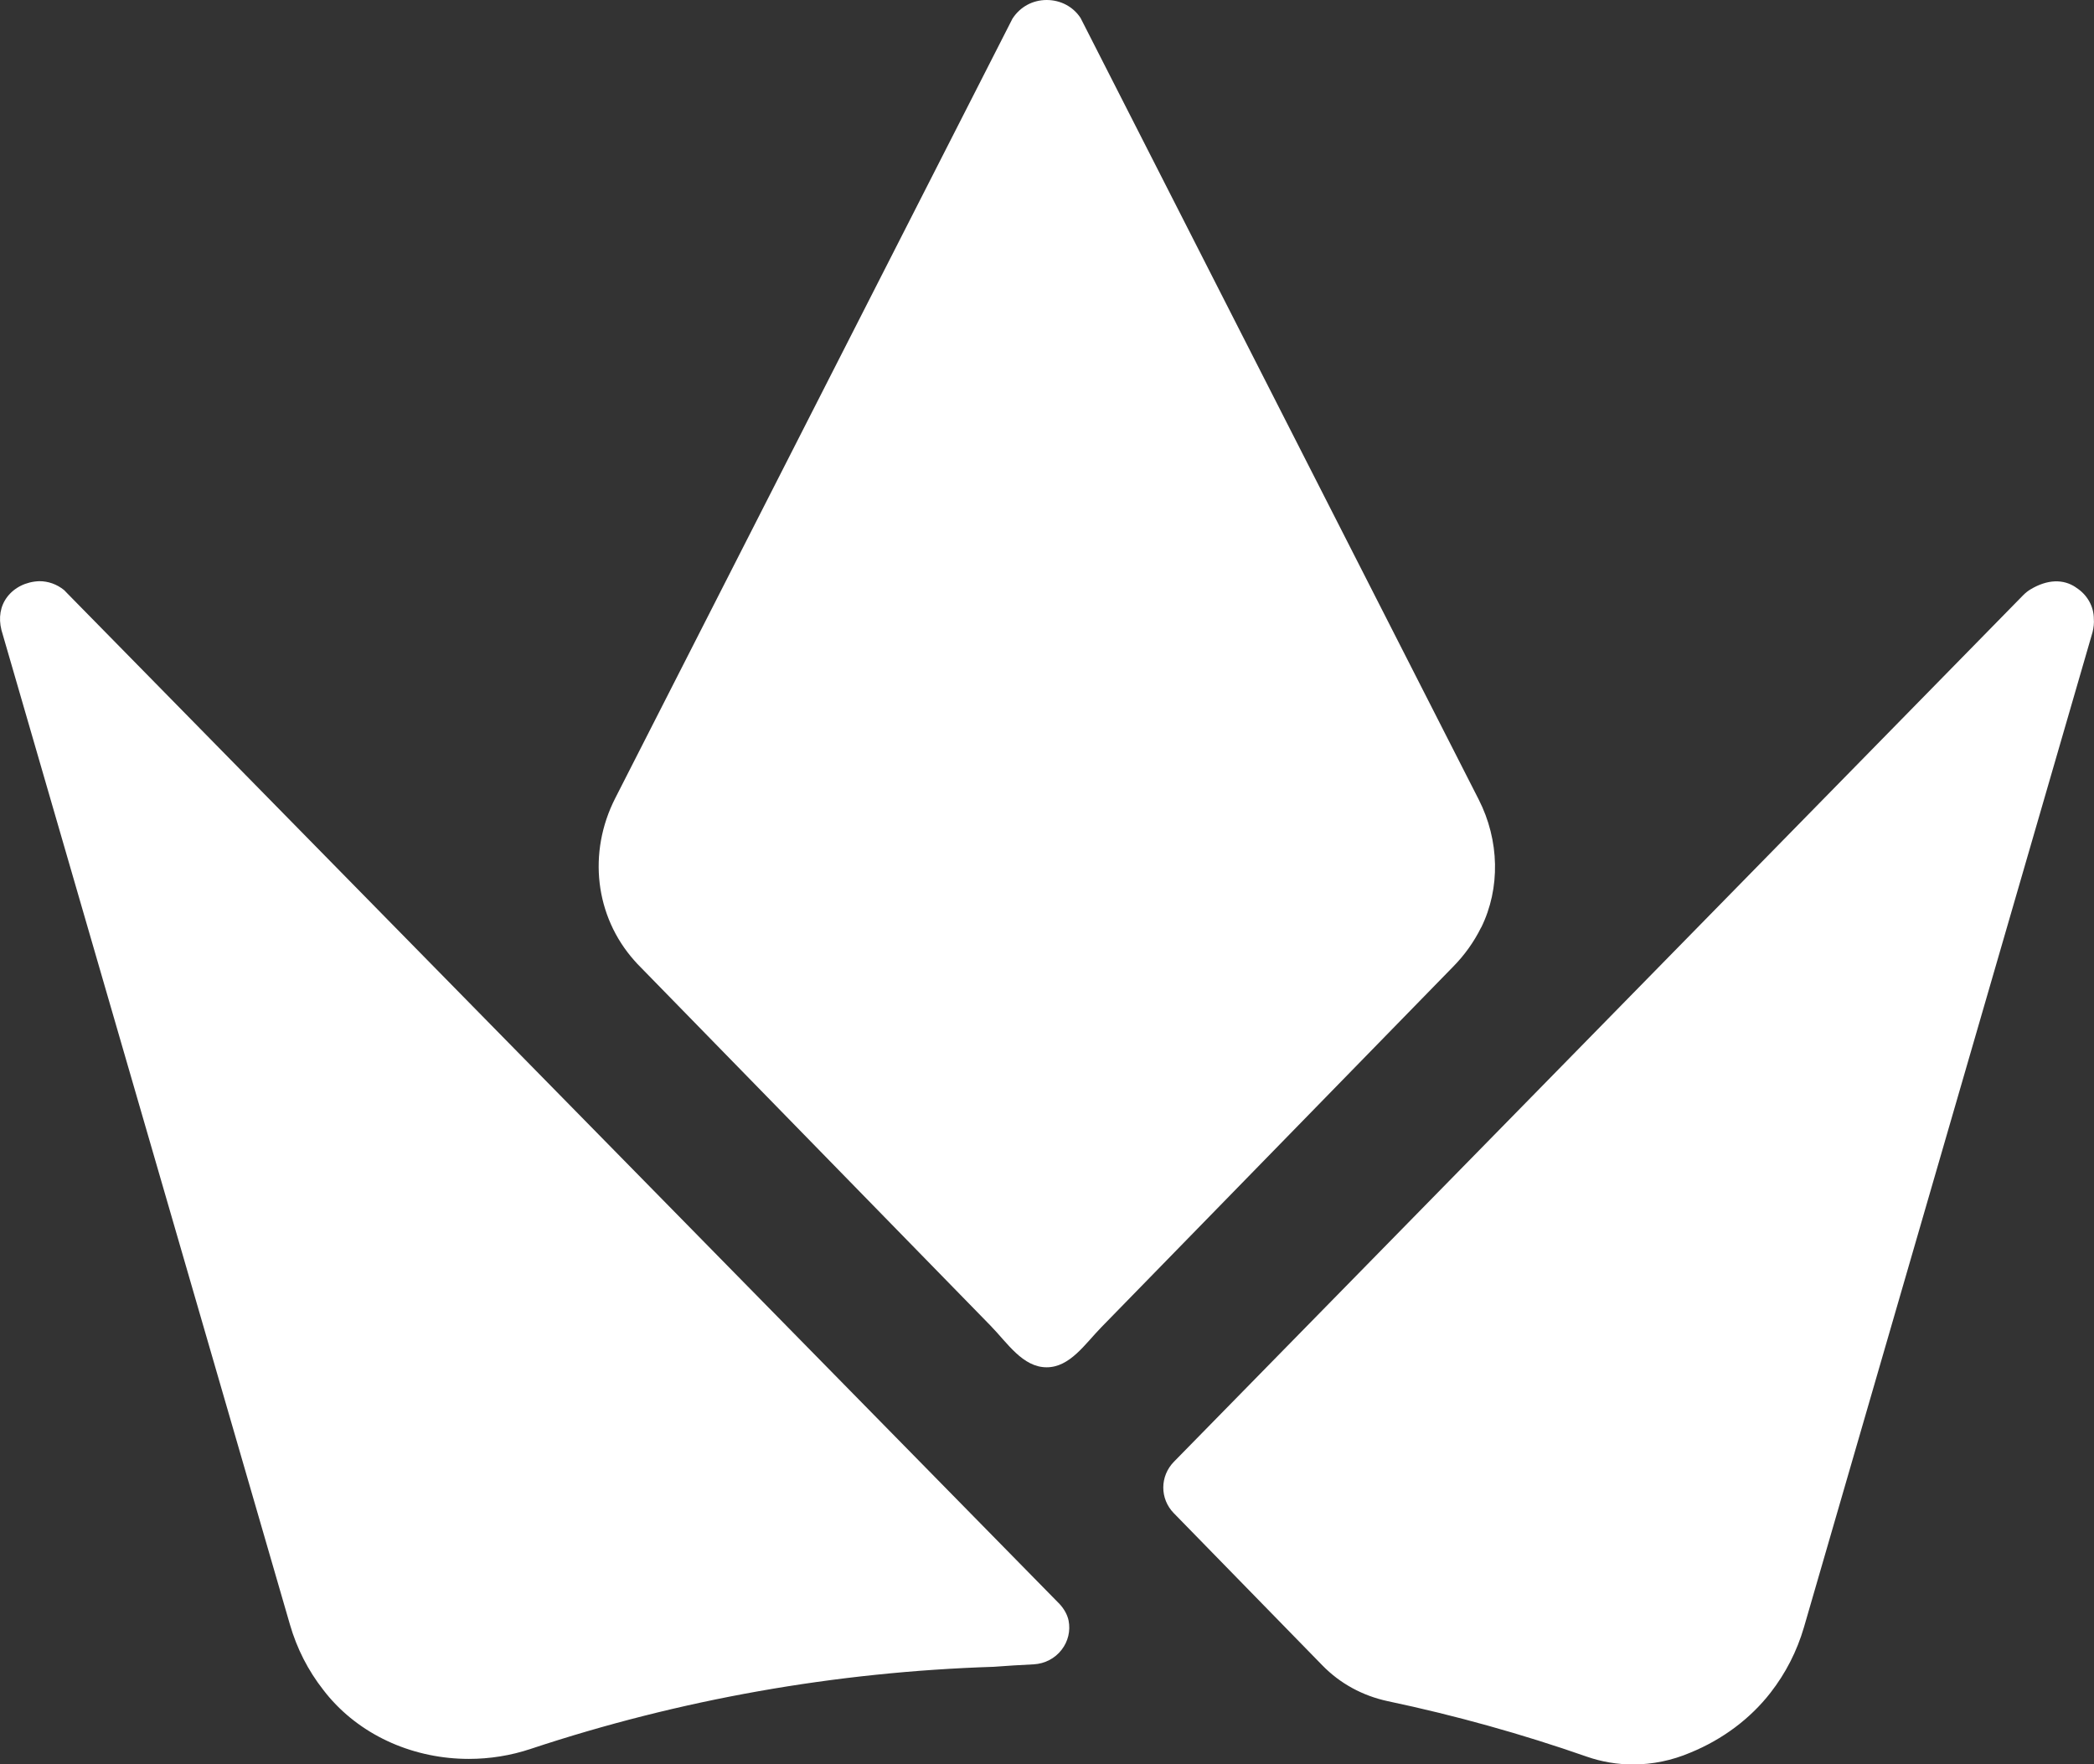 <?xml version="1.0" encoding="UTF-8"?><svg id="b" xmlns="http://www.w3.org/2000/svg" viewBox="0 0 380.41 320.53"><rect x="0" y="0" width="380.41" height="320.53" fill="#333333" stroke="none"/><defs><style>.d{fill:#fff;}</style></defs><g id="c"><path class="d" d="M269.07,168.49c-1.31,2.65-3.03,5.04-5.09,7.13l-63.95,65.54c-2.94,3.02-5.67,7.23-9.89,7.23h0c-4.36,0-7.14-4.44-10.19-7.56l-63.67-65.22c-.33-.32-.69-.71-1.03-1.1-7.15-8.03-8.52-19.62-3.48-29.51L183.92,3.41c1.4-2.18,3.69-3.41,6.23-3.41s4.81,1.22,6.15,3.26l36.16,70.98,36.16,70.98c3.8,7.44,3.97,16.15.47,23.27ZM192.34,291.24L12.22,107.79l-.57-.59c-1.33-1.07-2.87-1.62-4.52-1.62-2.41.09-4.53,1.15-5.84,2.89-1.23,1.63-1.59,3.74-1.03,5.98l52.42,180.7c1.25,4.31,3.28,8.32,6.07,11.87.33.45.71.89,1.07,1.32,6.23,7.23,15.61,11.19,25.35,11.19,3.77,0,7.6-.59,11.31-1.84,26.99-8.95,55.24-13.97,84.04-14.89,2.44-.19,4.87-.33,7.28-.45,2-.11,3.85-1.07,5.05-2.63,1.19-1.52,1.64-3.45,1.28-5.3-.23-1.11-.83-2.18-1.77-3.17h-.01ZM377.12,106.7s0,.01-.01,0c-2.28-1.55-5.18-1.46-8.22.36h0c-.5.3-.95.66-1.36,1.08l-154.26,157.4c-2.57,2.62-2.59,6.73-.03,9.35l26.99,27.65c3.2,3.29,7.31,5.53,11.91,6.51,12.24,2.58,24.39,5.97,36.12,10.07,2.72.95,5.56,1.42,8.41,1.42,3.53,0,7.07-.72,10.44-2.16,5.81-2.38,10.84-6.13,14.53-10.87,2.76-3.54,4.81-7.55,6.08-11.9l52.43-180.78c.21-.84.29-1.68.23-2.4,0-2.29-1.22-4.43-3.26-5.71,0,0-.01,0-.01,0h0Z"/></g></svg>